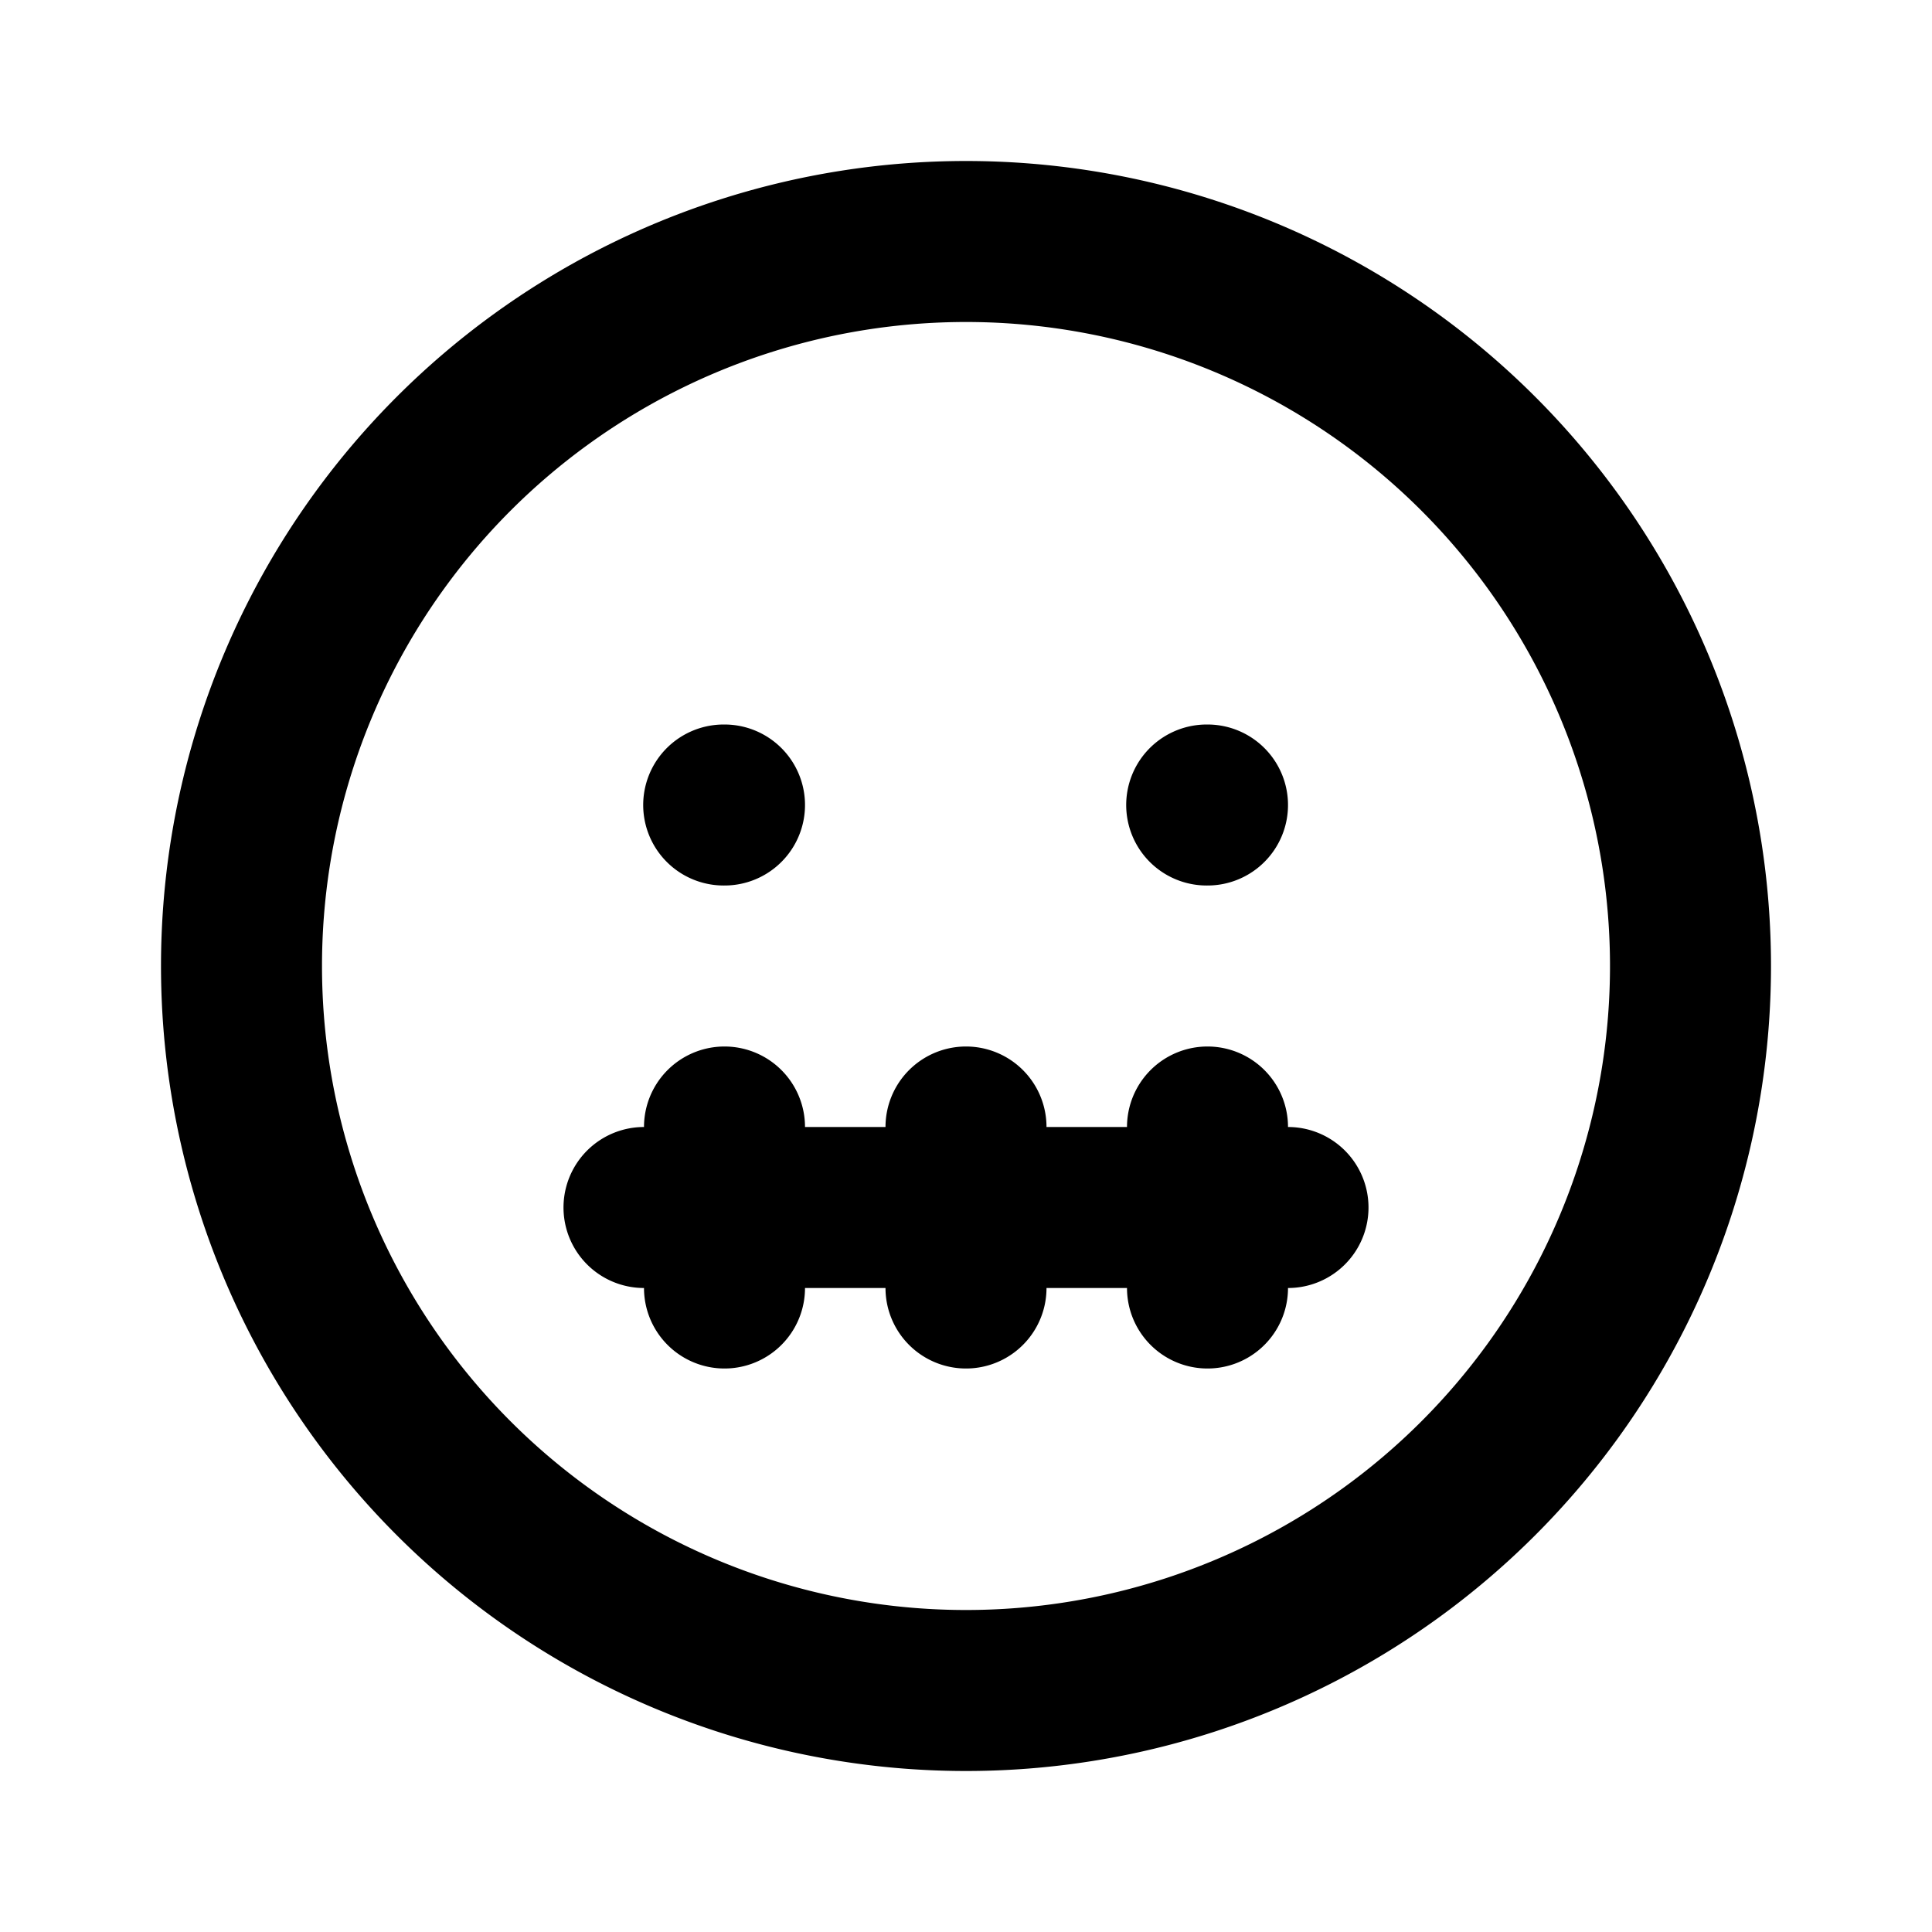 <?xml version="1.0" encoding="utf-8"?>
<!-- Generator: www.svgicons.com -->
<svg xmlns="http://www.w3.org/2000/svg" width="800" height="800" viewBox="0 0 24 24">
<path fill="none" stroke="currentColor" stroke-linecap="round" stroke-linejoin="round" stroke-width="2" d="M12 21a9 9 0 1 1 0-18a9 9 0 0 1 0 18M9 10h-.01M15 10h-.01M8 15h8m-7-1v2m3-2v2m3-2v2"/>
</svg>